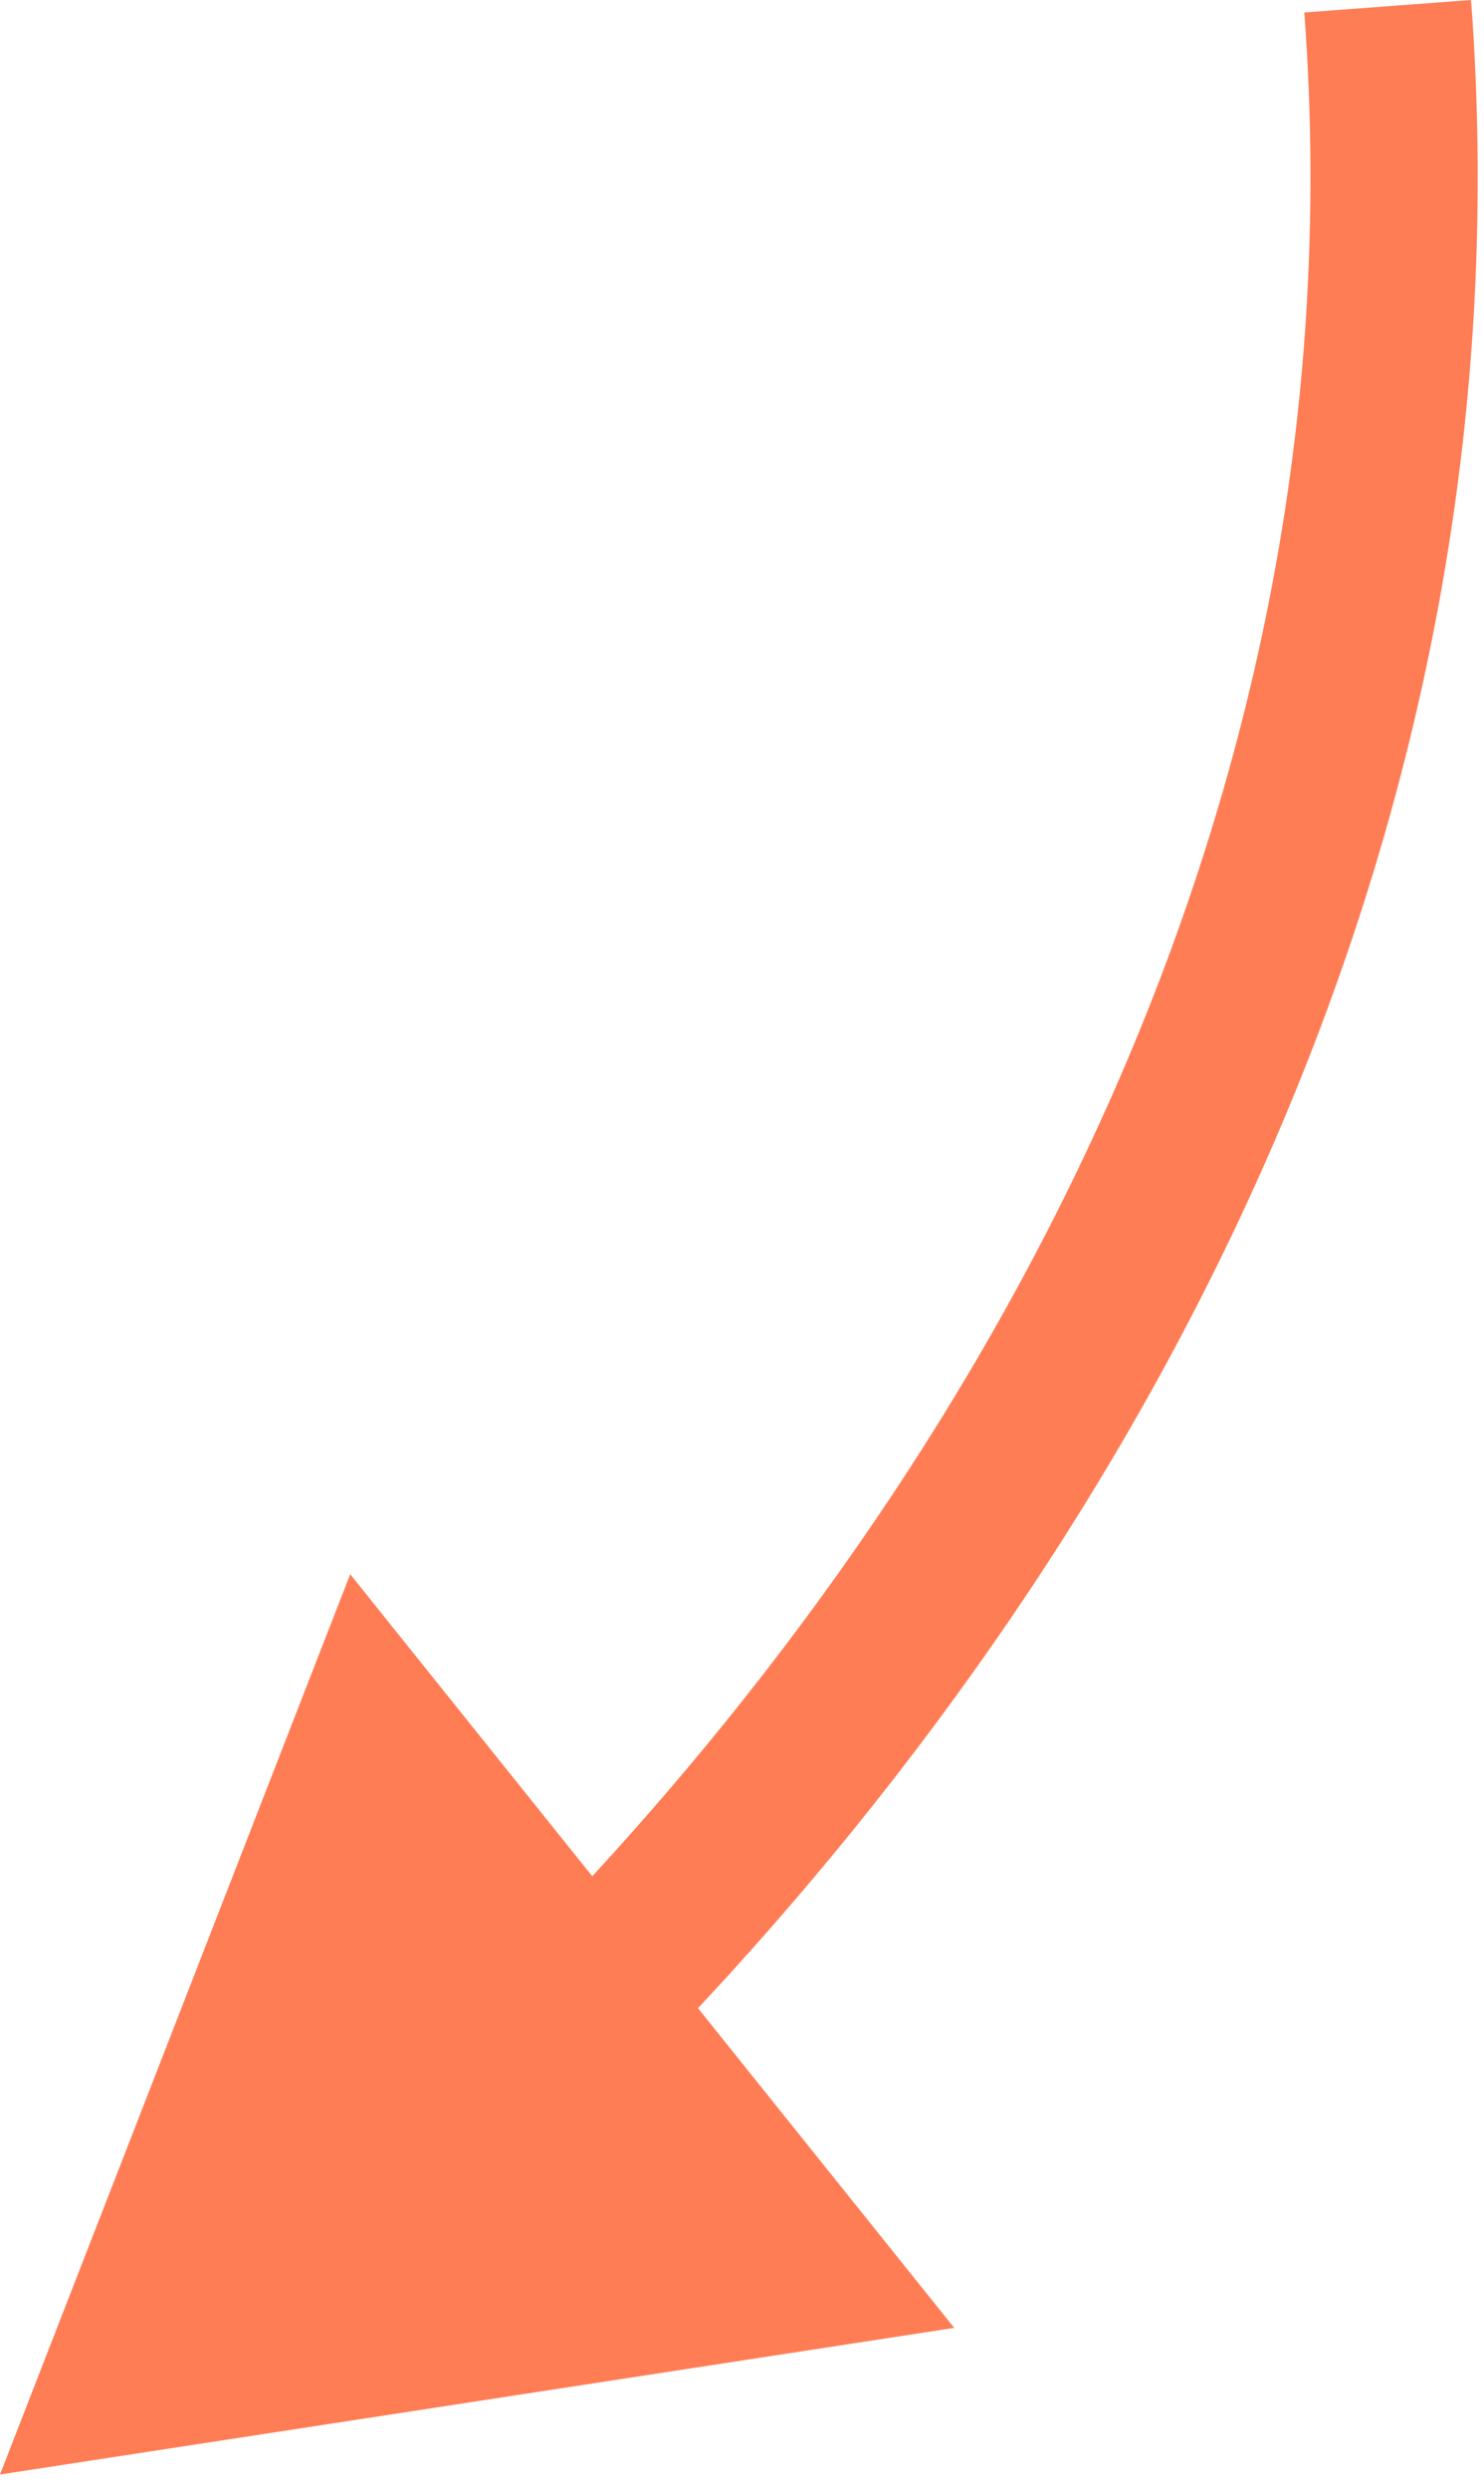 <svg width="71" height="119" viewBox="0 0 71 119" fill="none" xmlns="http://www.w3.org/2000/svg">
<path d="M0 118.304L45.653 111.293L16.755 75.262L0 118.304ZM28.08 95.783L30.942 98.578C52.364 76.648 73.562 42.536 70.381 0L66.392 0.298L62.403 0.597C65.351 40.002 45.738 71.982 25.219 92.988L28.08 95.783Z" fill="#FF7D55"/>
</svg>

